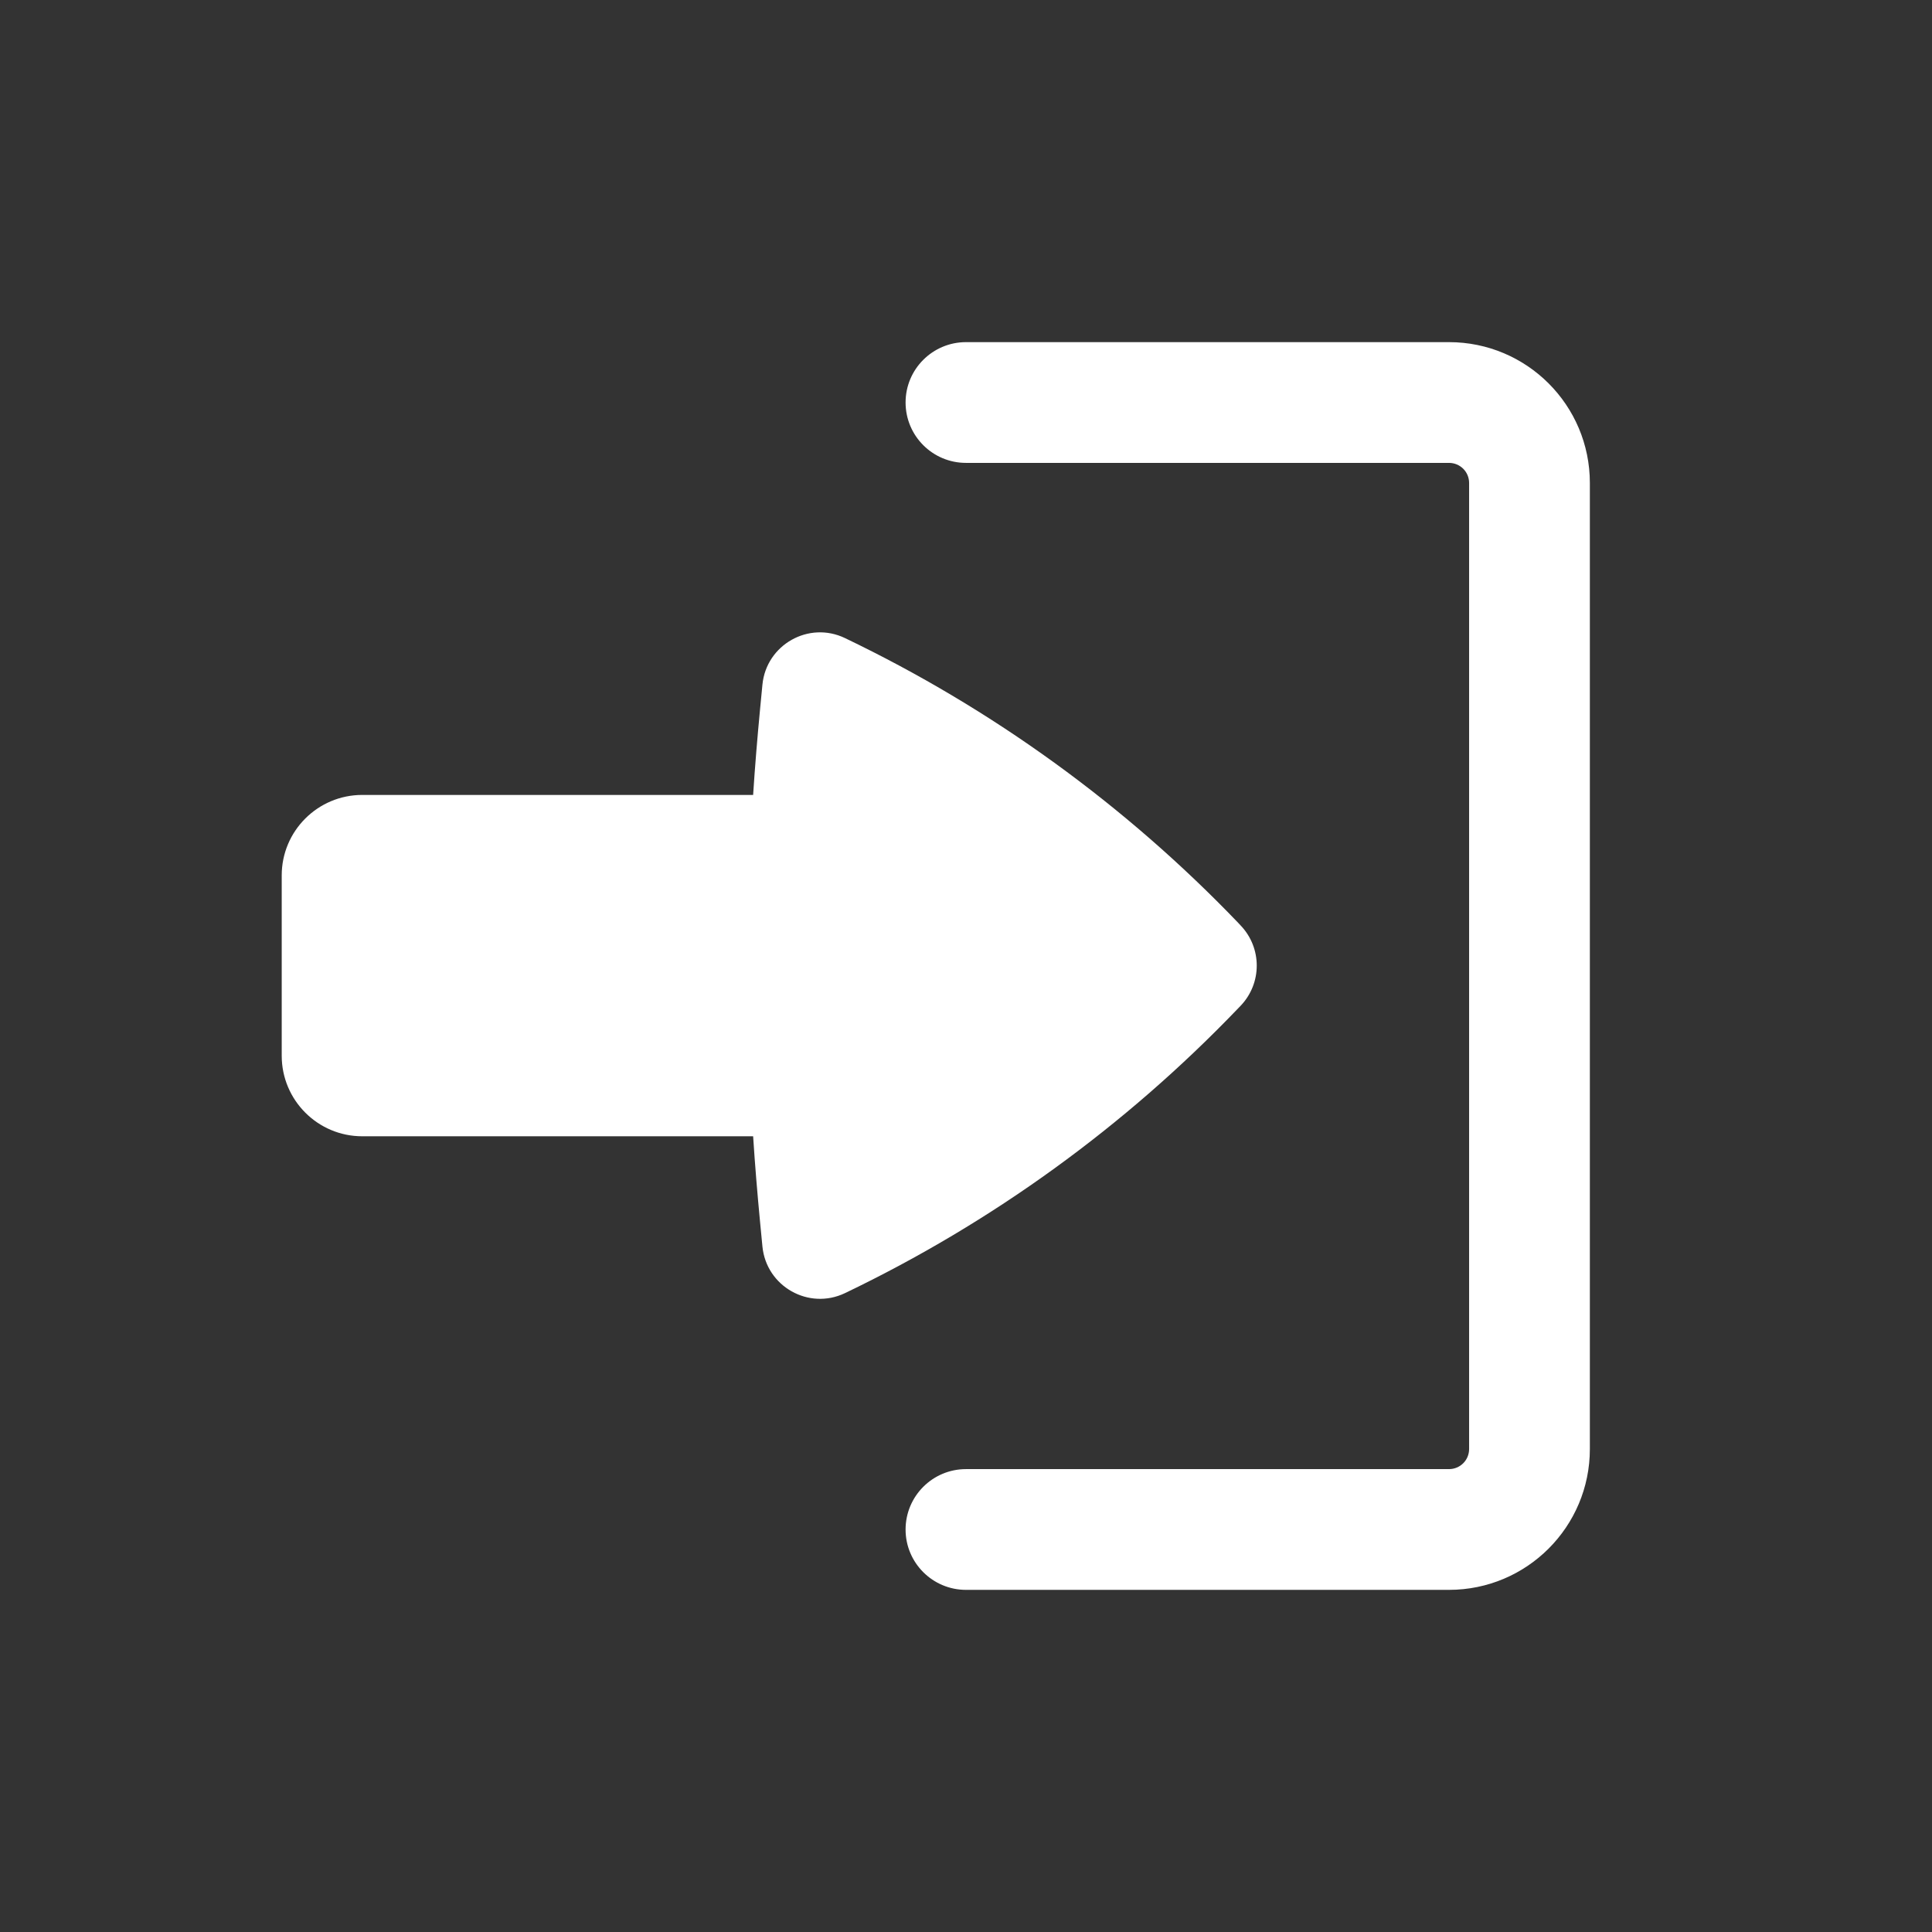 <svg width="22" height="22" viewBox="0 0 22 22" fill="none" xmlns="http://www.w3.org/2000/svg">
<rect x="0" y="0" width="22" height="22" fill="#333333" stroke="none"/>
<path d="M10.312 17.417C10.312 17.037 10.62 16.729 11 16.729H16.5C16.627 16.729 16.729 16.627 16.729 16.5L16.729 5.5C16.729 5.373 16.627 5.271 16.5 5.271L11 5.271C10.62 5.271 10.312 4.963 10.312 4.583C10.312 4.204 10.62 3.896 11 3.896H16.5C17.386 3.896 18.104 4.614 18.104 5.5V16.5C18.104 17.386 17.386 18.104 16.5 18.104H11C10.62 18.104 10.312 17.796 10.312 17.417Z" fill="white"/>
<path d="M3.208 12.022C3.208 12.528 3.619 12.939 4.125 12.939H8.576C8.597 13.265 8.624 13.59 8.655 13.915L8.682 14.195C8.727 14.65 9.21 14.922 9.622 14.725C11.297 13.922 12.814 12.823 14.1 11.481L14.127 11.453C14.372 11.197 14.372 10.794 14.127 10.538L14.1 10.509C12.814 9.168 11.297 8.069 9.622 7.266C9.21 7.068 8.727 7.341 8.682 7.795L8.655 8.075C8.624 8.4 8.597 8.726 8.576 9.052L4.125 9.052C3.619 9.052 3.208 9.462 3.208 9.968V12.022Z" fill="white"/>
</svg>
